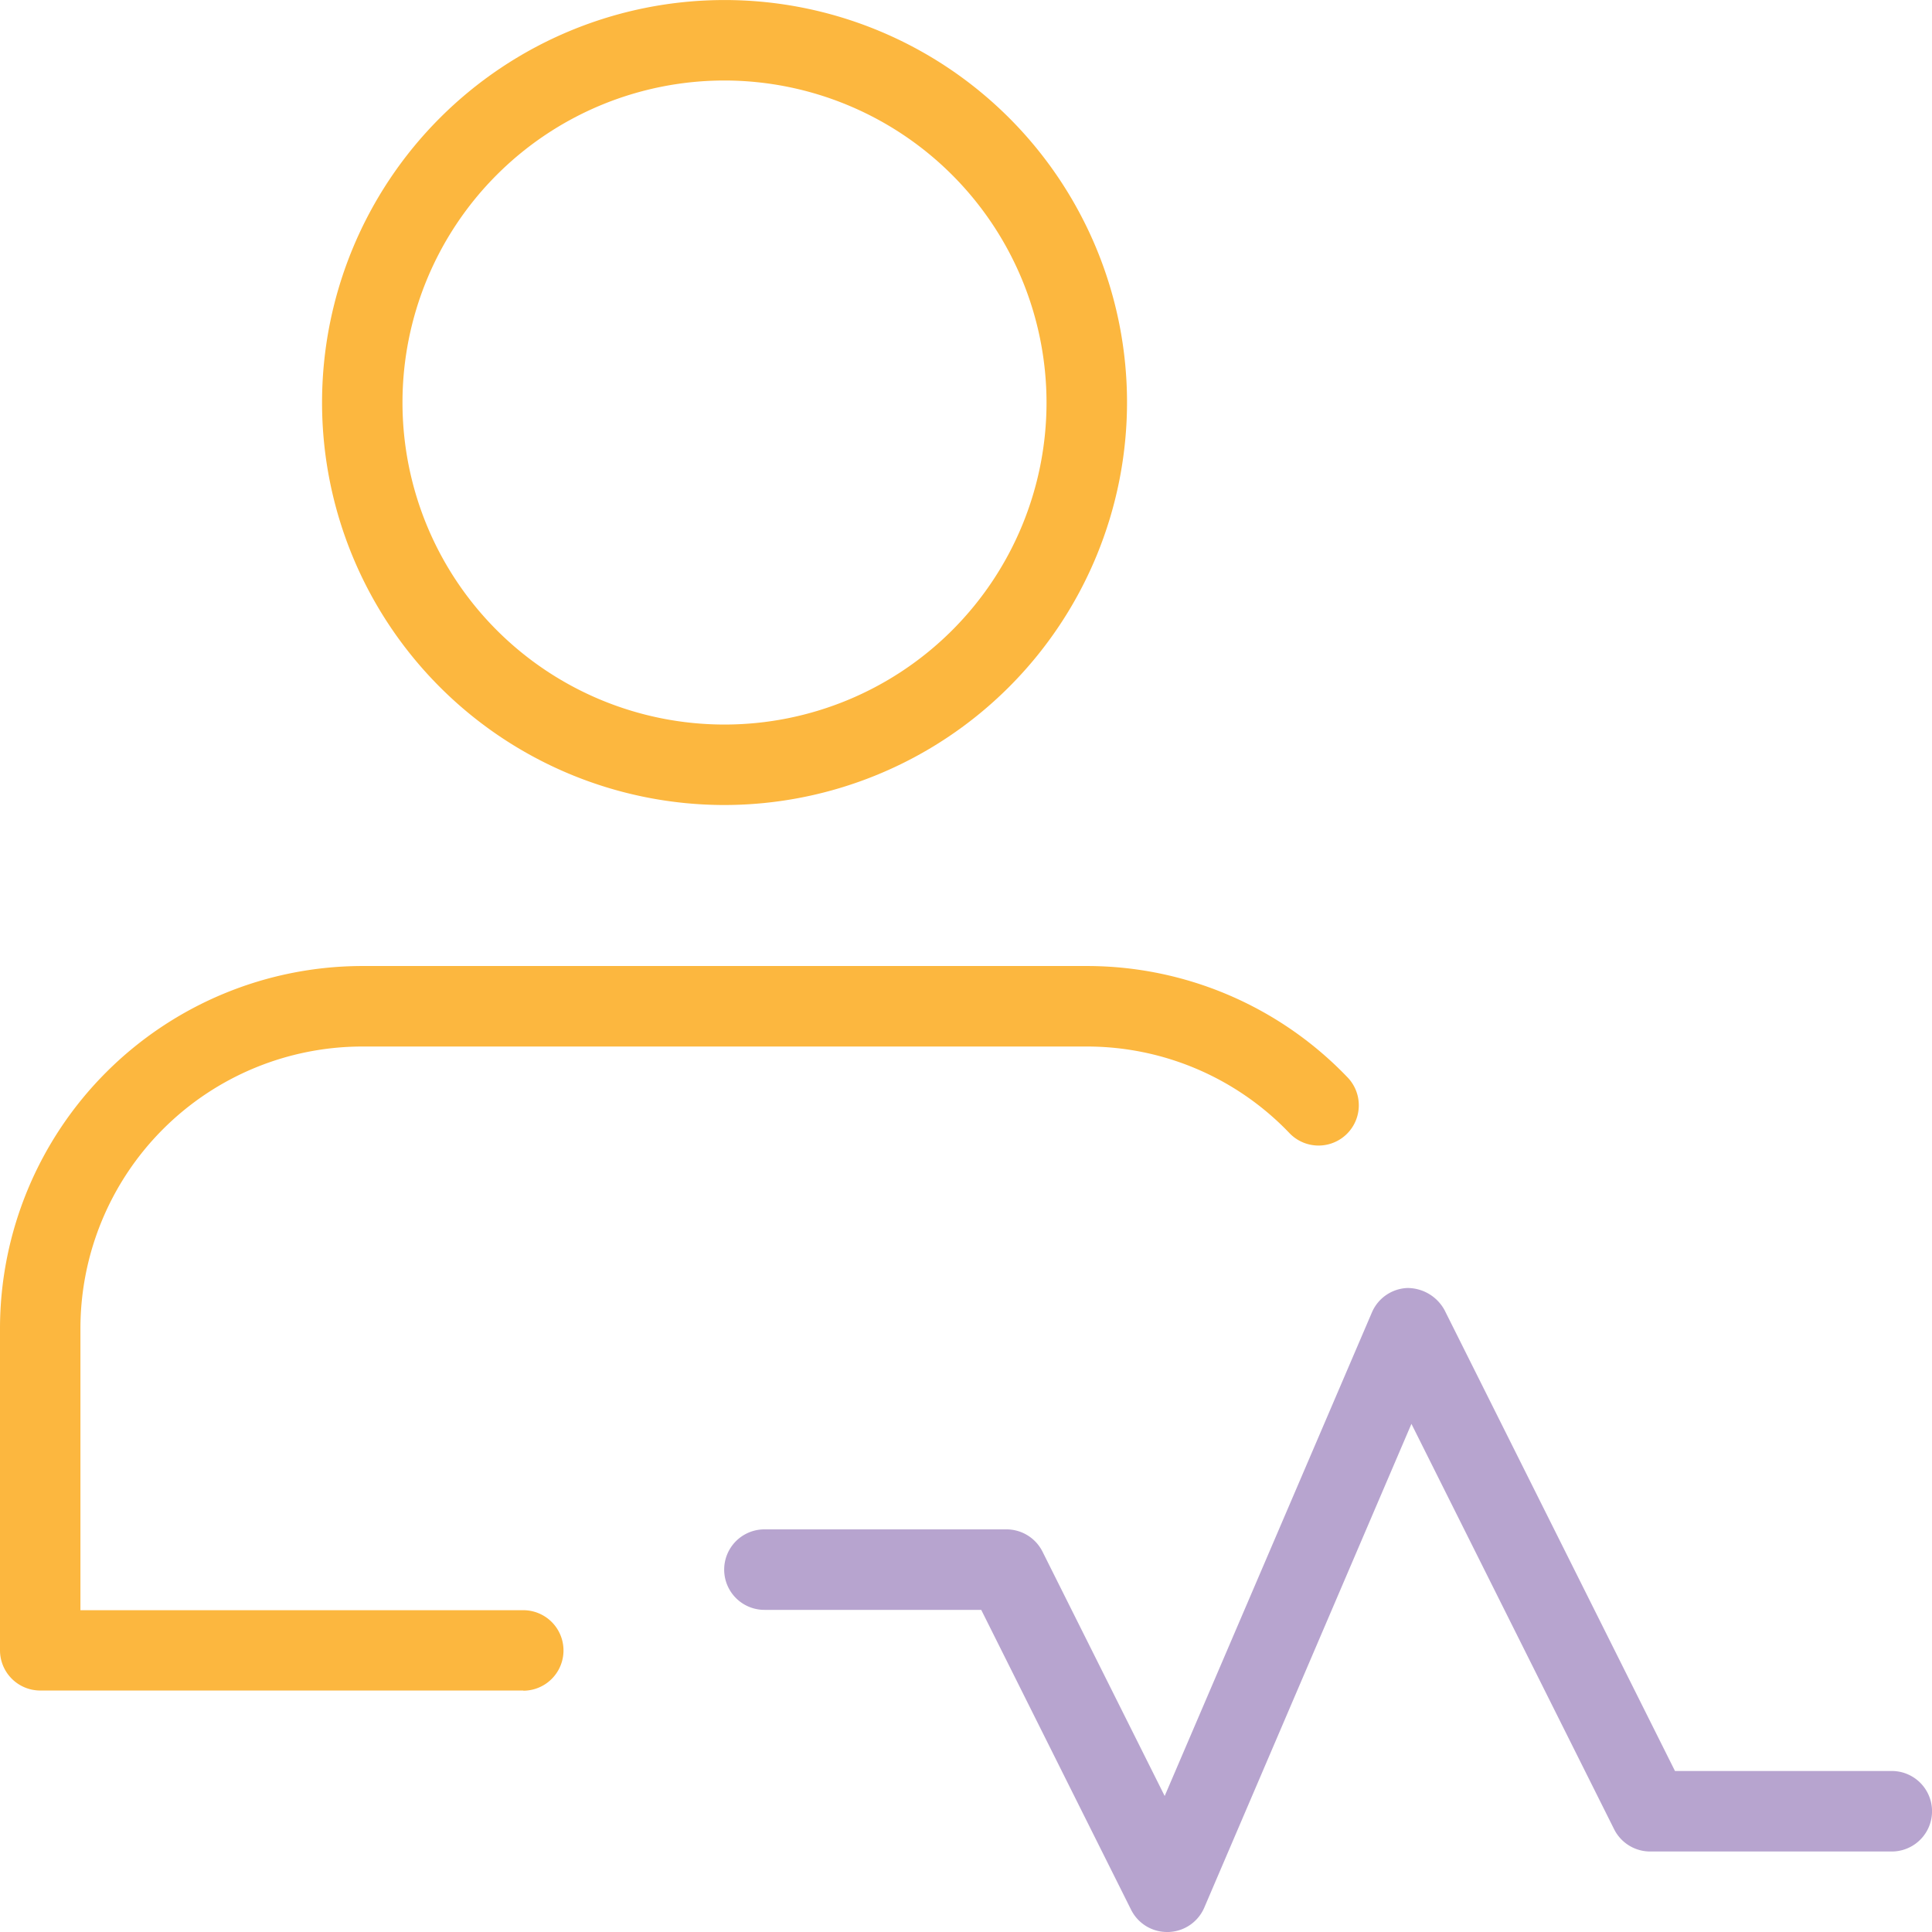 <svg xmlns="http://www.w3.org/2000/svg" id="patient" width="53.469" height="53.469" viewBox="0 0 53.469 53.469"><g id="Group_2474" data-name="Group 2474"><g id="Group_2472" data-name="Group 2472" transform="translate(8.912)"><path id="Path_14668" data-name="Path 14668" d="M15.139,22.279A11.139,11.139,0,1,1,26.279,11.139,11.152,11.152,0,0,1,15.139,22.279Zm0-20.051a8.912,8.912,0,1,0,8.912,8.912A8.921,8.921,0,0,0,15.139,2.228Z" transform="translate(-4)" fill="#fcb73f"></path></g><g id="Group_2473" data-name="Group 2473" transform="translate(0 26.735)"><path id="Path_14669" data-name="Path 14669" d="M14.481,32.051H1.114A1.114,1.114,0,0,1,0,30.937V22.026A10.038,10.038,0,0,1,10.026,12H30.077A9.983,9.983,0,0,1,37.3,15.088a1.114,1.114,0,1,1-1.617,1.533,7.75,7.75,0,0,0-5.608-2.393H10.026a7.806,7.806,0,0,0-7.8,7.8v7.8H14.481a1.114,1.114,0,0,1,0,2.228Z" transform="translate(0 -12)" fill="#fcb73f"></path></g></g><g id="Group_2475" data-name="Group 2475" transform="translate(20.051 35.646)"><path id="Path_14670" data-name="Path 14670" d="M21.253,33.823a1.112,1.112,0,0,1-1-.615l-4.148-8.3h-6a1.114,1.114,0,1,1,0-2.228H16.8a1.116,1.116,0,0,1,1,.615l3.382,6.764,5.737-13.387A1.115,1.115,0,0,1,27.9,16a1.17,1.17,0,0,1,1.029.615l6.376,12.752h6a1.114,1.114,0,0,1,0,2.228H34.621a1.116,1.116,0,0,1-1-.615l-5.61-11.22L22.278,33.148a1.115,1.115,0,0,1-.991.675h-.033Z" transform="translate(-9 -16)" fill="#b7a4cf"></path></g></svg>